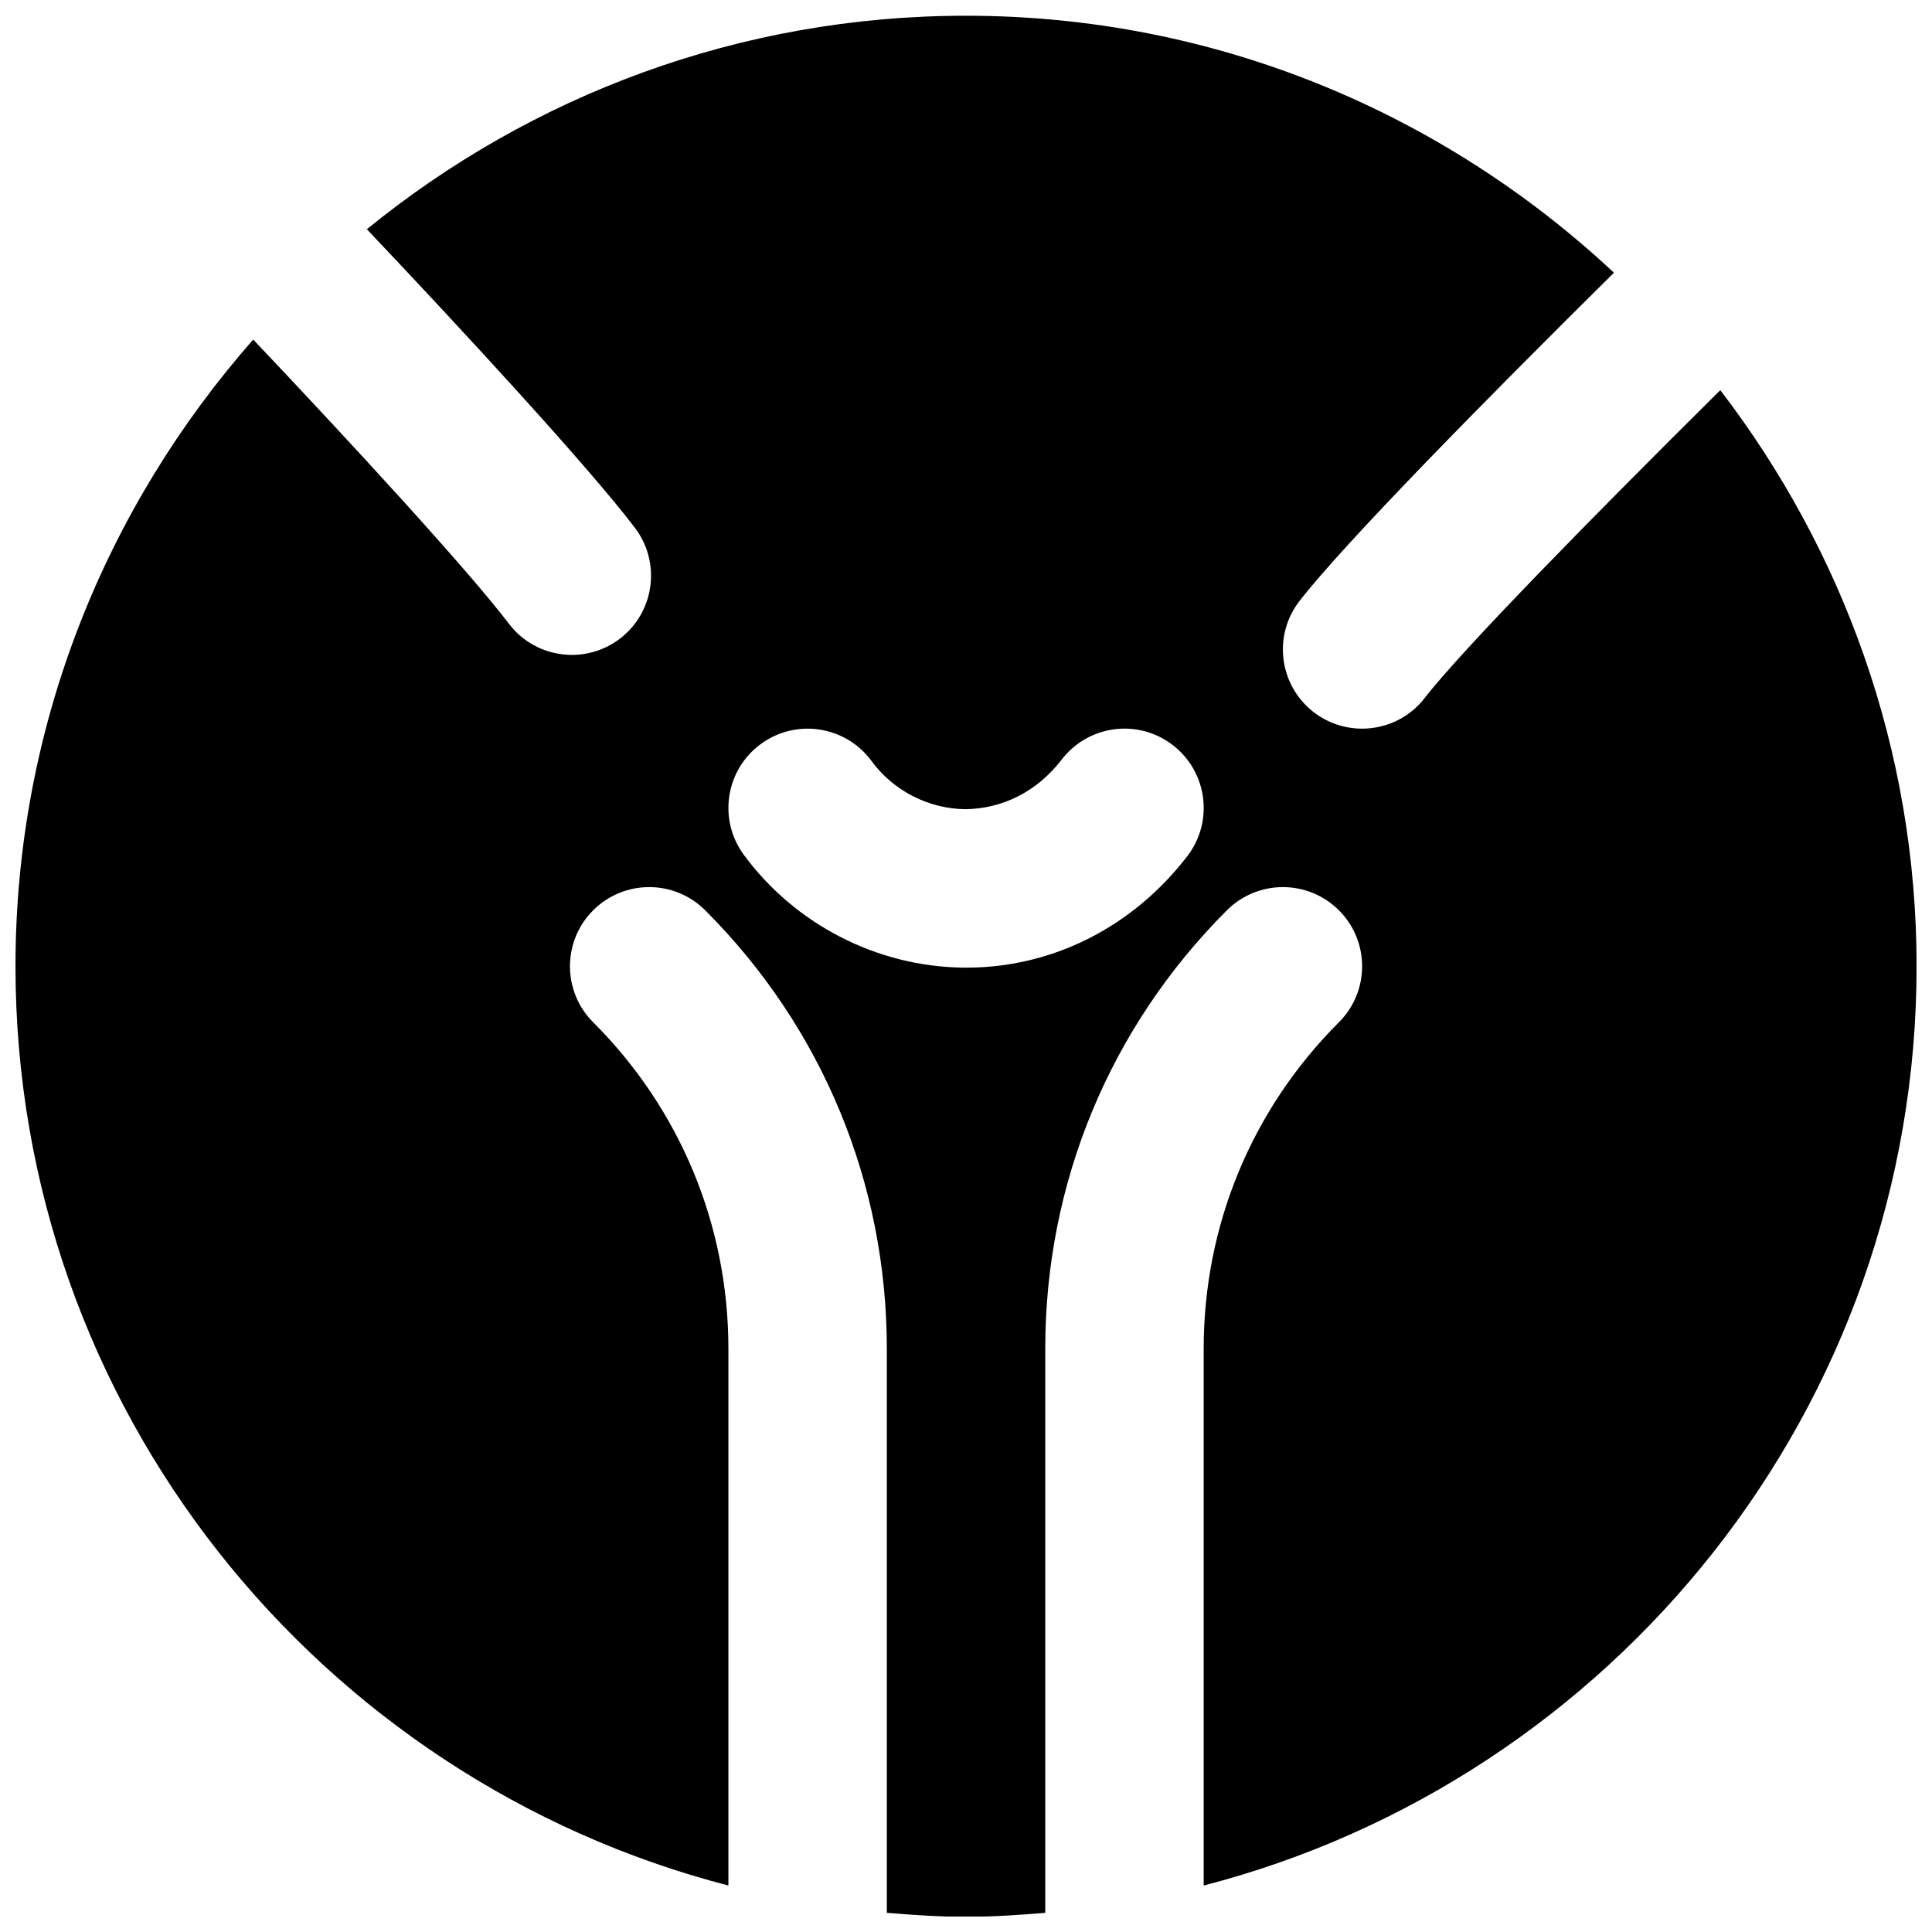<?xml version="1.0" encoding="UTF-8"?>
<!-- Uploaded to: SVG Repo, www.svgrepo.com, Generator: SVG Repo Mixer Tools -->
<svg width="800px" height="800px" version="1.1" viewBox="144 144 512 512" xmlns="http://www.w3.org/2000/svg">
 <defs>
  <clipPath id="a">
   <path d="m148.09 148.09h503.81v503.81h-503.81z"/>
  </clipPath>
 </defs>
 <g clip-path="url(#a)">
  <path d="m458.63 370.92c-14.484 18.809-35.77 29.512-58.441 29.512h-0.883c-22.902-0.27-44.648-11.461-58.211-29.934-6.844-9.34-4.828-22.461 4.516-29.324 9.383-6.867 22.504-4.828 29.367 4.512 5.773 7.871 15.051 12.637 24.832 12.762 9.785-0.125 18.938-4.555 25.57-13.18 7.094-9.176 20.258-10.895 29.43-3.801 9.195 7.094 10.895 20.277 3.82 29.453m62.914-41.922c-4.113 5.309-10.309 8.102-16.582 8.102-4.492 0-9.051-1.449-12.871-4.406-9.152-7.117-10.809-20.32-3.672-29.473 11.902-15.305 48.867-52.879 83.297-86.949-45.051-42.113-105.32-68.102-171.7-68.102-60.164 0-115.41 21.266-158.79 56.574 26.285 27.754 58.988 63.25 71.039 79.141 7.012 9.238 5.184 22.422-4.031 29.41-3.801 2.875-8.27 4.262-12.68 4.262-6.34 0-12.617-2.856-16.73-8.312-10.727-14.129-41.941-48.074-67.719-75.258-39.066 44.398-63 102.44-63 166.09 0 117.11 80.465 215.55 188.93 243.61v-142.24c0-32.684-12.719-63.418-35.832-86.531-8.207-8.184-8.207-21.496 0-29.68 8.207-8.188 21.473-8.188 29.684 0 31.047 31.047 48.133 72.316 48.133 116.21v149.48c6.949 0.566 13.898 1.051 20.992 1.051s14.043-0.484 20.992-1.051v-149.48c0-43.895 17.086-85.164 48.137-116.21 8.207-8.188 21.473-8.188 29.68 0 8.211 8.184 8.211 21.496 0 29.68-23.109 23.113-35.832 53.848-35.832 86.531v142.24c108.46-28.066 188.93-126.5 188.93-243.61 0-57.434-19.523-110.27-52.02-152.68-33.609 33.316-68.328 68.688-78.363 81.598" fill-rule="evenodd"/>
 </g>
</svg>